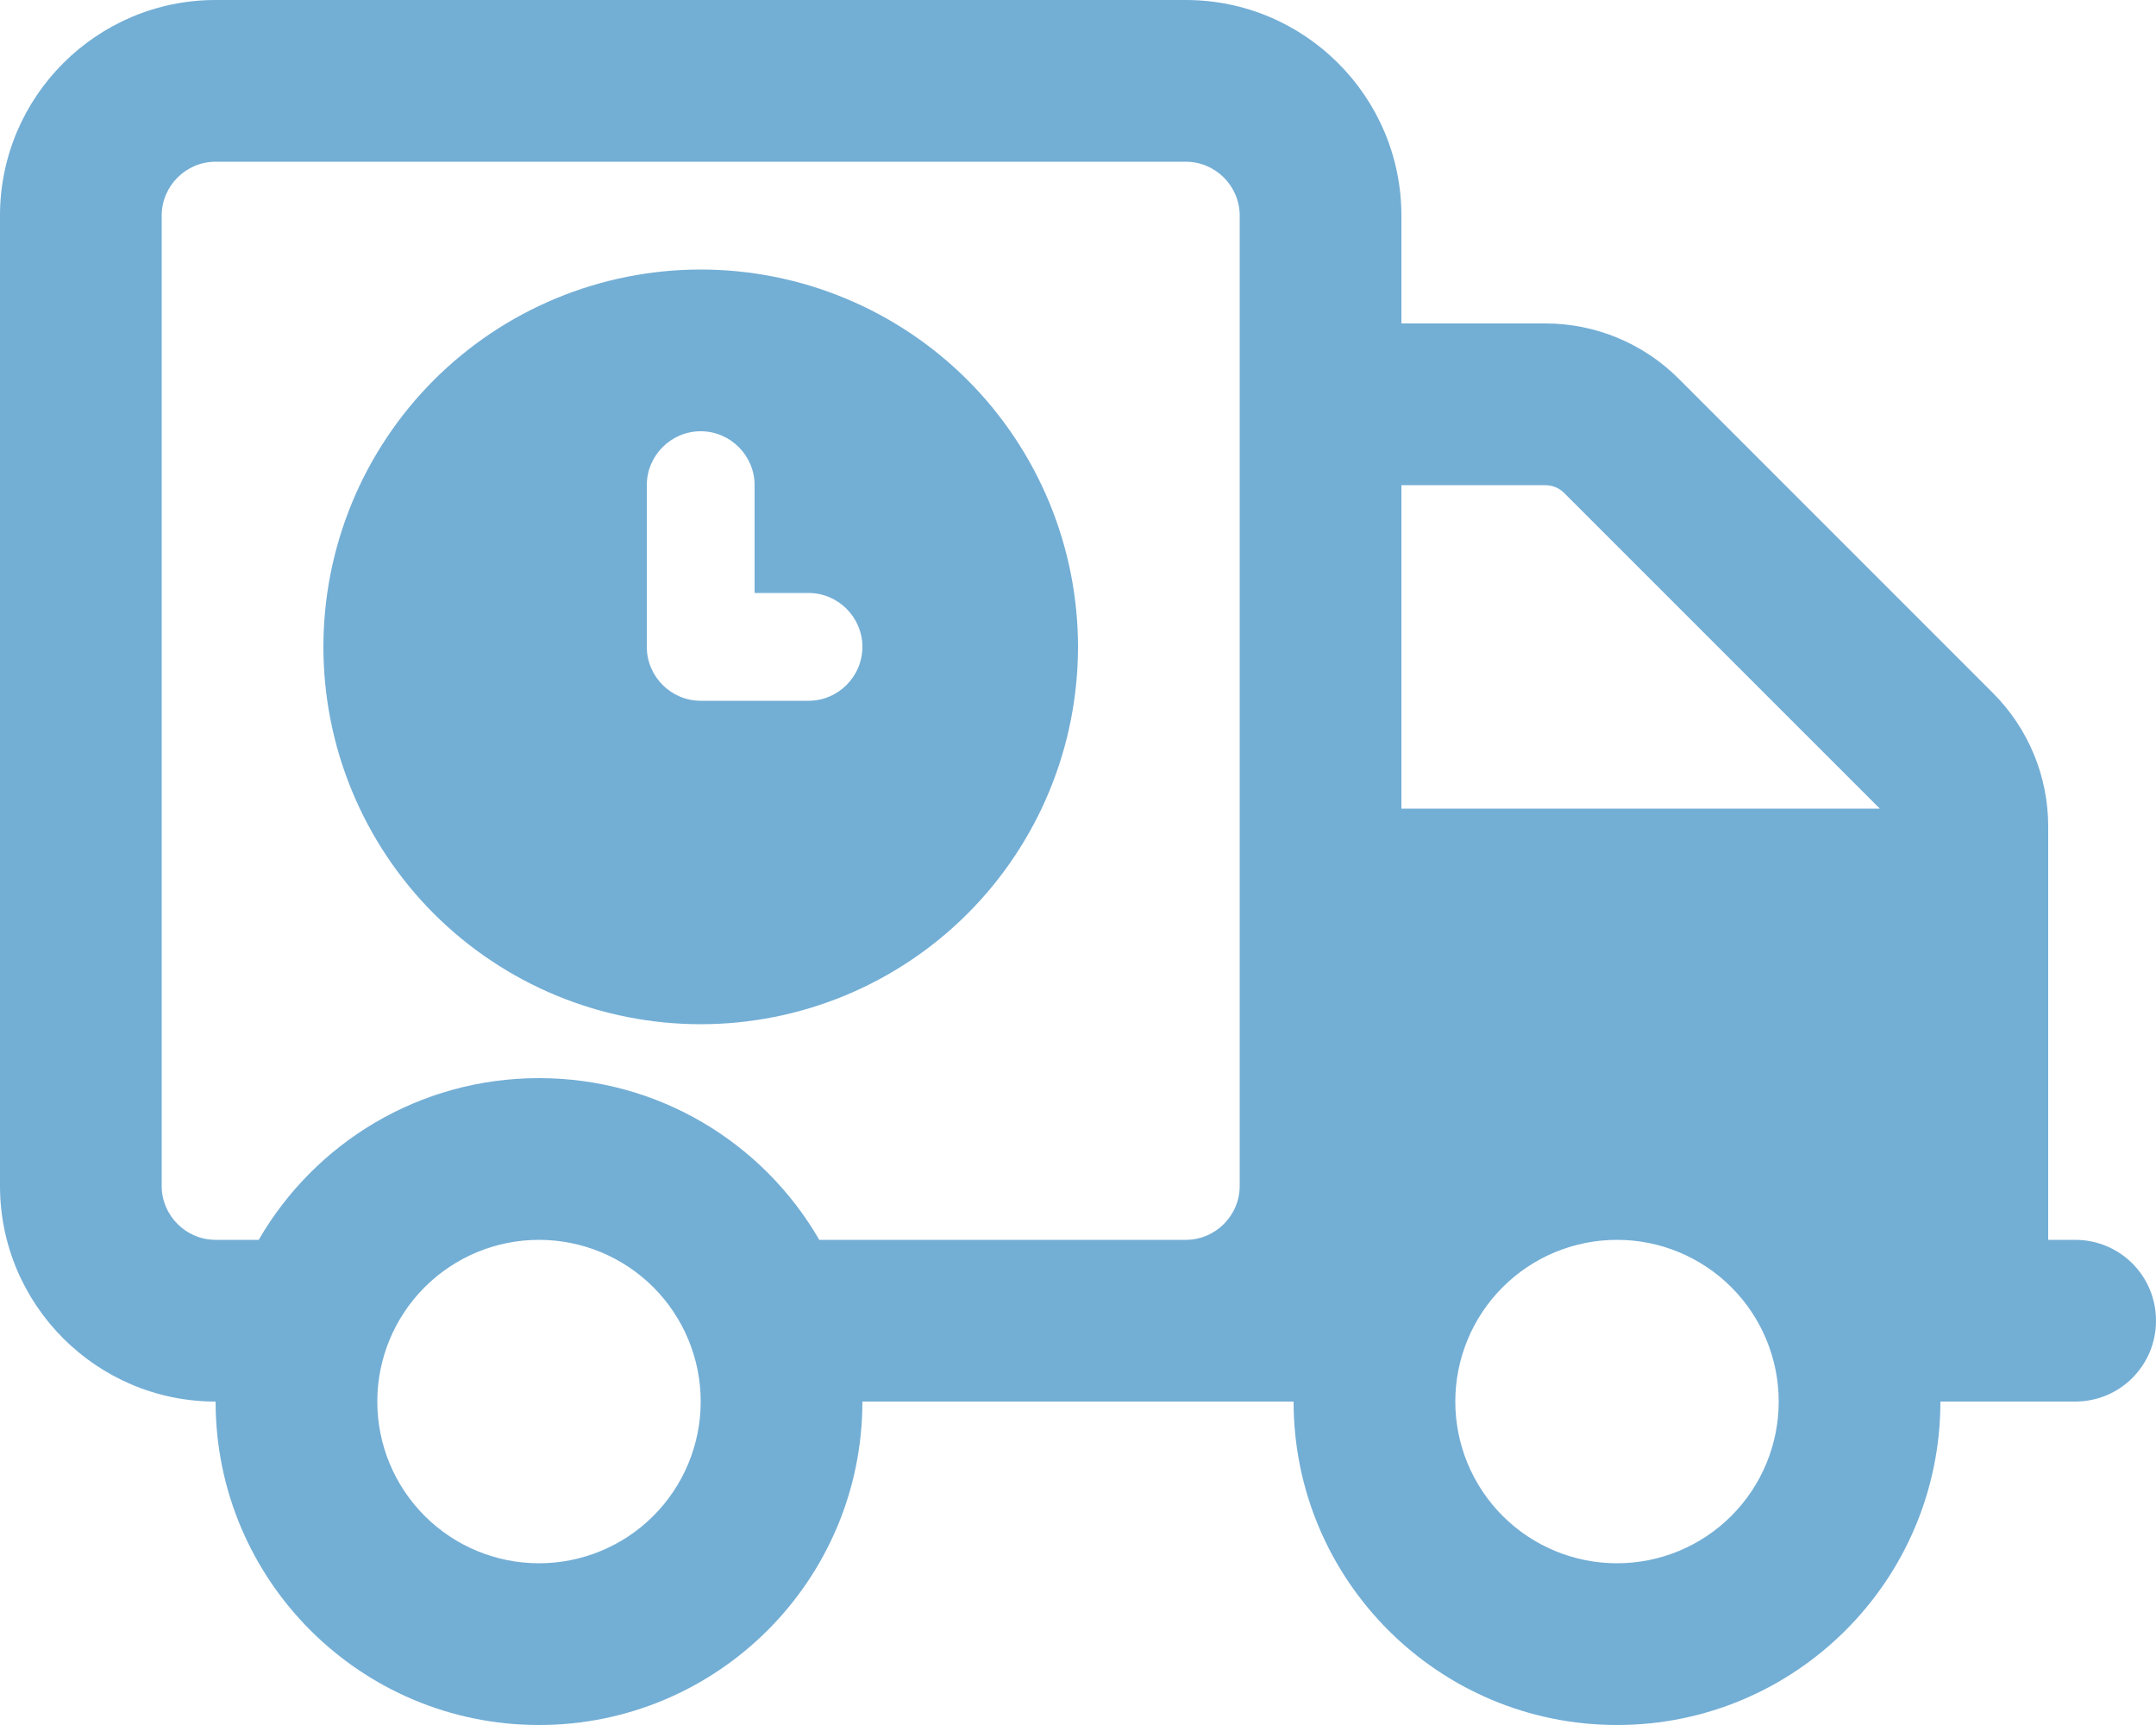 <?xml version="1.0" encoding="UTF-8"?> <svg xmlns="http://www.w3.org/2000/svg" width="60" height="48" viewBox="0 0 60 48" fill="none"><path d="M6 4.5C5.175 4.5 4.5 5.175 4.5 6V33C4.5 33.825 5.175 34.5 6 34.5H7.2C8.756 31.809 11.662 30 15 30C18.337 30 21.244 31.809 22.8 34.5H30H33C33.825 34.5 34.5 33.825 34.5 33V6C34.5 5.175 33.825 4.5 33 4.5H6ZM45 48C40.031 48 36 43.969 36 39H35.25H33H30H24C24 43.969 19.969 48 15 48C10.031 48 6 43.969 6 39C2.691 39 0 36.309 0 33V6C0 2.691 2.691 0 6 0H33C36.309 0 39 2.691 39 6V9H43.003C44.4 9 45.731 9.553 46.716 10.537L55.462 19.284C56.447 20.269 57 21.6 57 22.997V34.5H57.75C58.997 34.5 60 35.503 60 36.75C60 37.997 58.997 39 57.75 39H54C54 43.969 49.969 48 45 48ZM52.312 22.5C52.303 22.491 52.294 22.472 52.275 22.462L43.528 13.716C43.388 13.575 43.2 13.5 42.994 13.5H39V22.5H52.312ZM15 43.5C16.194 43.5 17.338 43.026 18.182 42.182C19.026 41.338 19.5 40.194 19.5 39C19.5 37.806 19.026 36.662 18.182 35.818C17.338 34.974 16.194 34.5 15 34.5C13.806 34.5 12.662 34.974 11.818 35.818C10.974 36.662 10.5 37.806 10.5 39C10.5 40.194 10.974 41.338 11.818 42.182C12.662 43.026 13.806 43.5 15 43.5ZM49.5 39C49.5 37.806 49.026 36.662 48.182 35.818C47.338 34.974 46.194 34.5 45 34.5C43.806 34.5 42.662 34.974 41.818 35.818C40.974 36.662 40.5 37.806 40.5 39C40.5 40.194 40.974 41.338 41.818 42.182C42.662 43.026 43.806 43.5 45 43.5C46.194 43.5 47.338 43.026 48.182 42.182C49.026 41.338 49.5 40.194 49.5 39ZM9 18C9 16.621 9.272 15.256 9.799 13.982C10.327 12.708 11.1 11.55 12.075 10.575C13.05 9.6 14.208 8.827 15.482 8.299C16.756 7.772 18.121 7.5 19.5 7.5C20.879 7.5 22.244 7.772 23.518 8.299C24.792 8.827 25.95 9.6 26.925 10.575C27.9 11.55 28.673 12.708 29.201 13.982C29.728 15.256 30 16.621 30 18C30 19.379 29.728 20.744 29.201 22.018C28.673 23.292 27.9 24.45 26.925 25.425C25.95 26.4 24.792 27.173 23.518 27.701C22.244 28.228 20.879 28.5 19.5 28.5C18.121 28.5 16.756 28.228 15.482 27.701C14.208 27.173 13.05 26.4 12.075 25.425C11.1 24.45 10.327 23.292 9.799 22.018C9.272 20.744 9 19.379 9 18ZM19.5 12C18.675 12 18 12.675 18 13.5V18C18 18.825 18.675 19.5 19.5 19.5H22.5C23.325 19.5 24 18.825 24 18C24 17.175 23.325 16.5 22.5 16.5H21V13.5C21 12.675 20.325 12 19.5 12Z" fill="#73AED5"></path></svg> 
